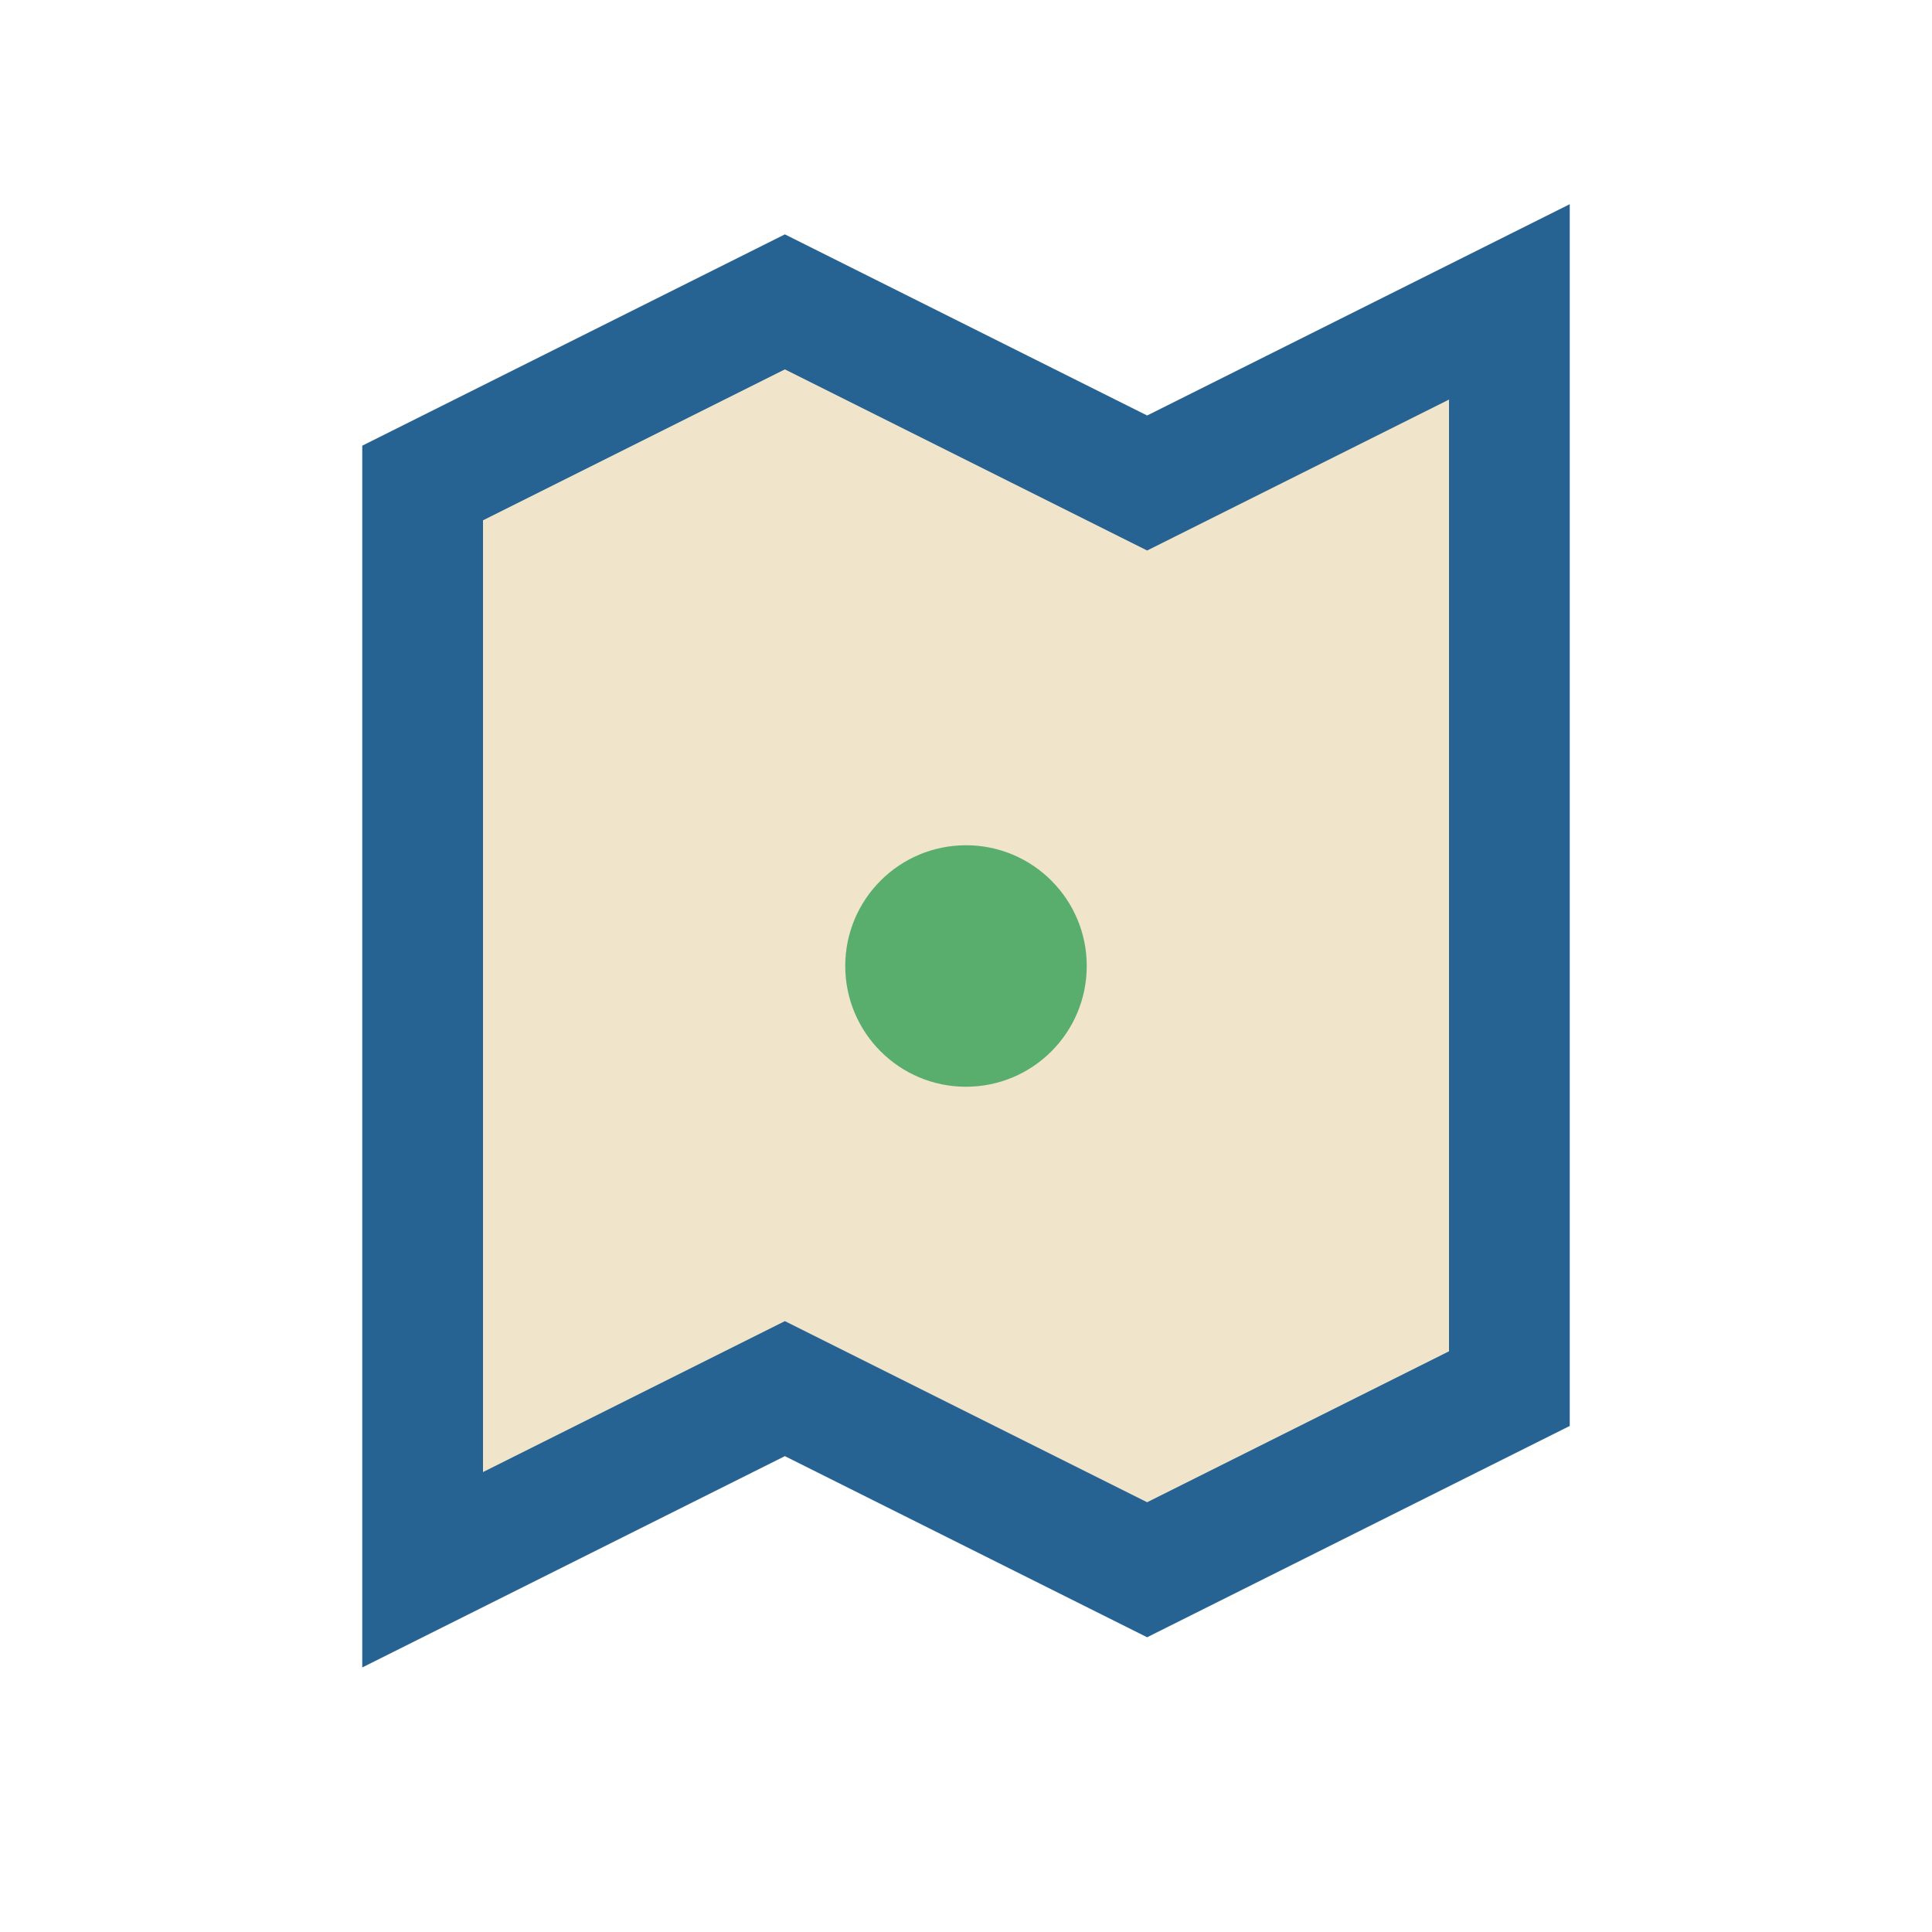 <?xml version="1.0" encoding="UTF-8"?>
<svg xmlns="http://www.w3.org/2000/svg" width="32" height="32" viewBox="0 0 32 32"><path d="M7 8l6-3 6 3 6-3v18l-6 3-6-3-6 3V8z" fill="#F0E5CB" stroke="#266392" stroke-width="2"/><circle cx="16" cy="16" r="2" fill="#59AE6E"/></svg>